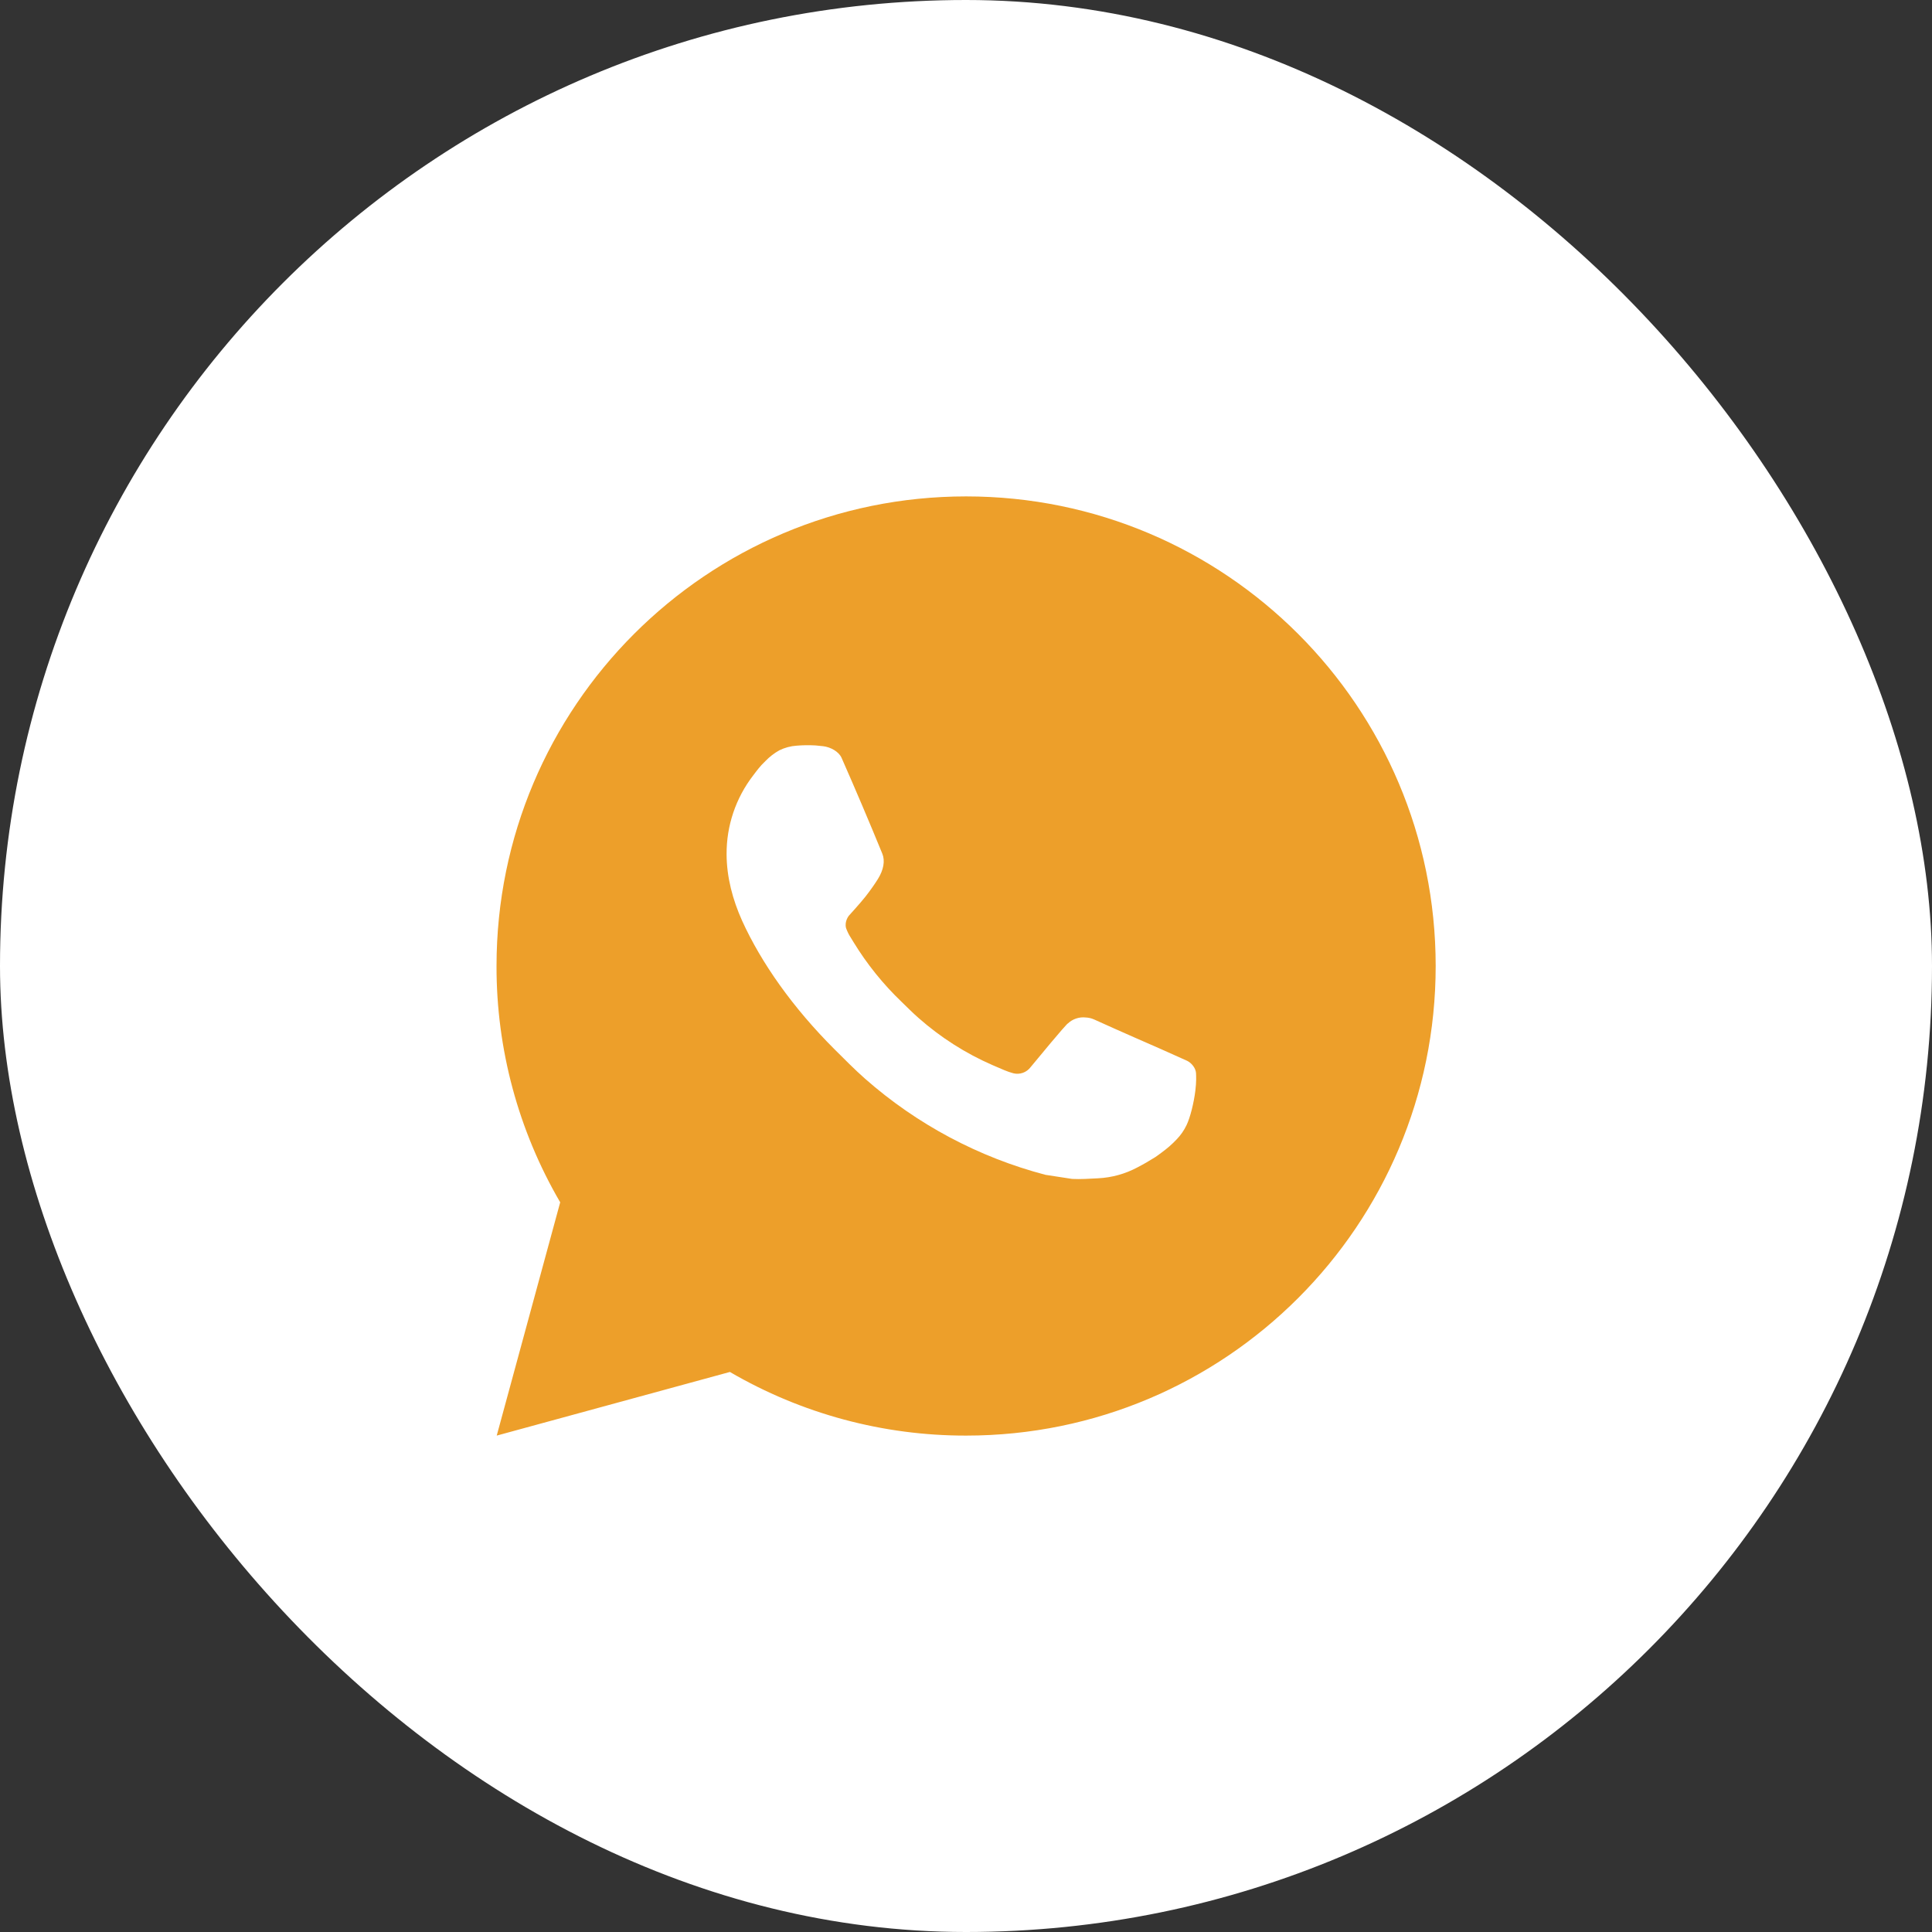 <?xml version="1.0" encoding="UTF-8"?> <svg xmlns="http://www.w3.org/2000/svg" width="48" height="48" viewBox="0 0 48 48" fill="none"><rect x="0" y="0" width="48" height="48" fill="#333333" stroke="none"/><rect width="48" height="48" rx="24" fill="white"></rect><path d="M24.003 12.333C30.446 12.333 35.669 17.556 35.669 24C35.669 30.444 30.446 35.667 24.003 35.667C21.941 35.67 19.915 35.125 18.134 34.086L12.341 35.667L13.918 29.871C12.878 28.089 12.332 26.063 12.336 24C12.336 17.556 17.559 12.333 24.003 12.333ZM20.027 18.517L19.793 18.526C19.642 18.536 19.495 18.576 19.359 18.643C19.233 18.714 19.117 18.804 19.016 18.909C18.876 19.041 18.797 19.155 18.712 19.266C18.28 19.827 18.048 20.515 18.052 21.223C18.054 21.795 18.203 22.352 18.436 22.872C18.914 23.924 19.699 25.038 20.735 26.071C20.985 26.319 21.23 26.569 21.493 26.801C22.78 27.934 24.314 28.752 25.973 29.188L26.636 29.29C26.852 29.301 27.067 29.285 27.285 29.274C27.624 29.257 27.956 29.165 28.256 29.005C28.409 28.926 28.558 28.84 28.703 28.748C28.703 28.748 28.753 28.715 28.849 28.643C29.006 28.527 29.103 28.444 29.234 28.307C29.332 28.206 29.414 28.089 29.479 27.955C29.57 27.765 29.661 27.402 29.698 27.1C29.726 26.869 29.718 26.743 29.715 26.665C29.71 26.54 29.606 26.41 29.493 26.355L28.814 26.051C28.814 26.051 27.799 25.609 27.178 25.326C27.113 25.298 27.044 25.282 26.973 25.279C26.893 25.27 26.812 25.279 26.736 25.305C26.66 25.33 26.59 25.372 26.532 25.427C26.526 25.424 26.448 25.491 25.605 26.513C25.556 26.578 25.489 26.627 25.413 26.654C25.336 26.681 25.254 26.685 25.175 26.665C25.099 26.644 25.025 26.619 24.952 26.588C24.808 26.527 24.758 26.504 24.658 26.462C23.988 26.17 23.369 25.775 22.821 25.291C22.674 25.163 22.537 25.023 22.397 24.888C21.938 24.448 21.538 23.951 21.207 23.409L21.139 23.298C21.09 23.223 21.05 23.142 21.02 23.058C20.975 22.887 21.091 22.749 21.091 22.749C21.091 22.749 21.374 22.439 21.506 22.271C21.634 22.108 21.743 21.949 21.813 21.836C21.951 21.614 21.994 21.387 21.921 21.21C21.595 20.413 21.257 19.619 20.909 18.829C20.84 18.673 20.636 18.561 20.45 18.539C20.387 18.531 20.324 18.525 20.261 18.52C20.105 18.511 19.947 18.513 19.791 18.525L20.027 18.517Z" fill="#ED9F2A"></path></svg> 